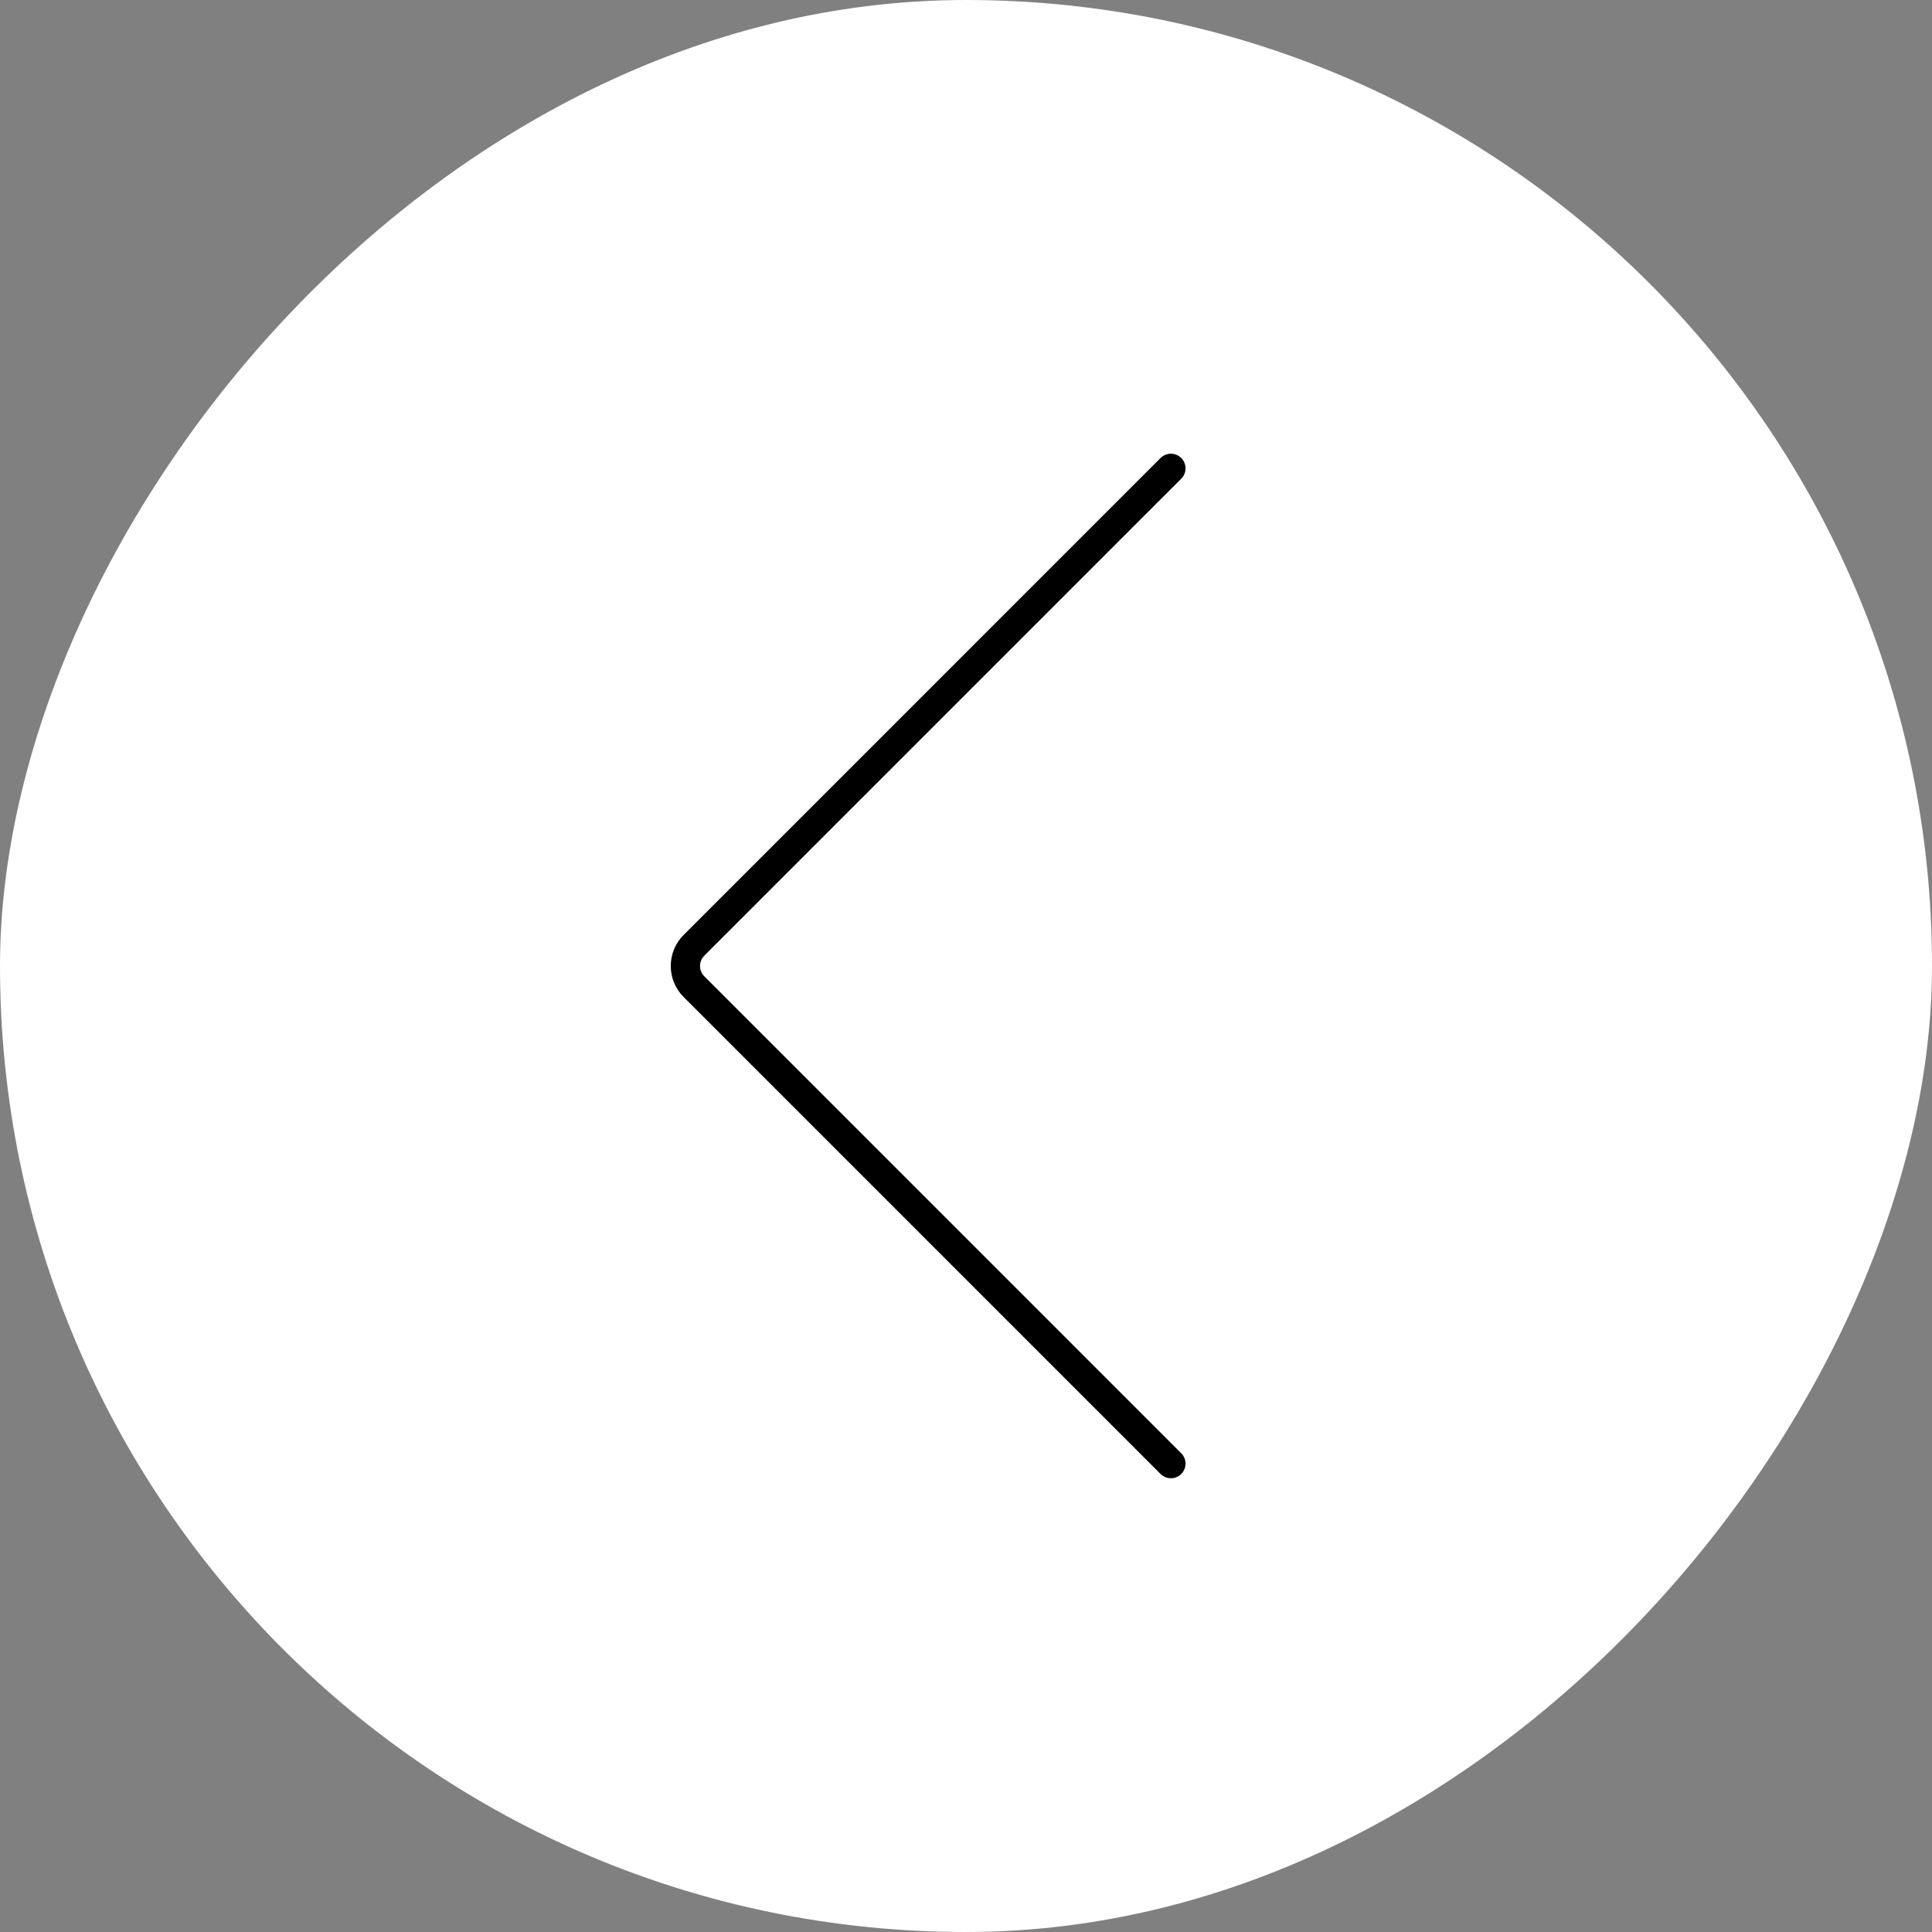 <?xml version="1.0" encoding="UTF-8"?> <svg xmlns="http://www.w3.org/2000/svg" width="60" height="60" viewBox="0 0 60 60" fill="none"><rect x="0" y="0" width="60" height="60" fill="#808080" stroke="none"/><rect width="60" height="60" rx="30" transform="matrix(-1 0 0 1 60 0)" fill="white"></rect><path d="M36.363 45.454L21.552 30.642C21.197 30.287 21.197 29.712 21.552 29.357L36.363 14.545" stroke="black" stroke-width="0.909" stroke-linecap="round"></path></svg> 